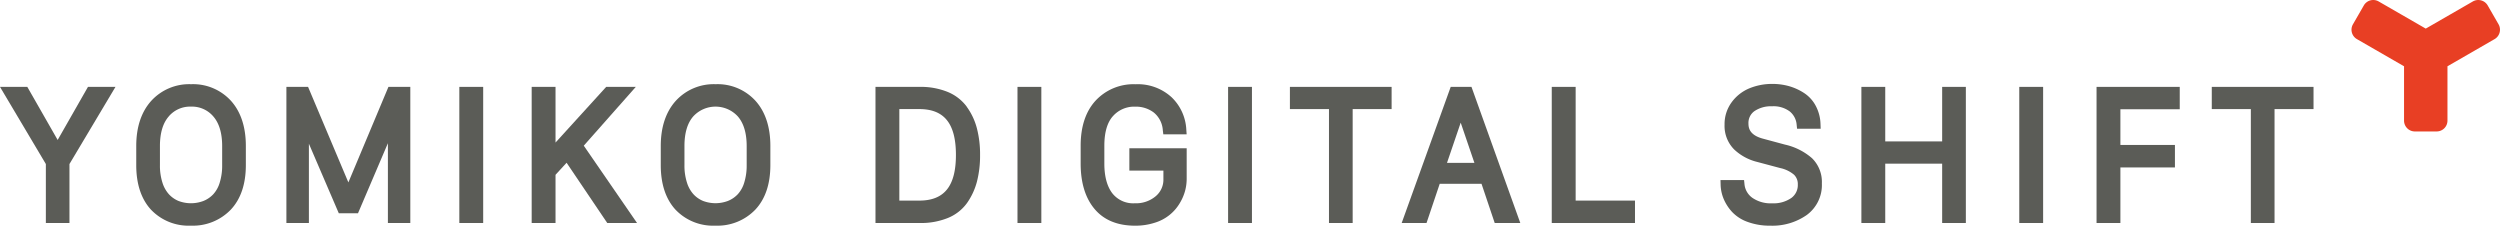 <svg xmlns="http://www.w3.org/2000/svg" width="607.893" height="54.875" viewBox="0 0 607.893 54.875">
  <g id="logo" transform="translate(-7527 -7156)">
    <path id="パス_46983" data-name="パス 46983" d="M595.12,21.39V16.11h0l2.29-1.32,2.29-1.32,2.29-1.32,2.29-1.32,2.29-1.32a2.648,2.648,0,0,0,.97-3.61l-1.32-2.29L604.9,1.32a2.648,2.648,0,0,0-3.61-.97L599,1.67l-2.29,1.32-2.29,1.32-2.29,1.32-2.29,1.32-2.29-1.32-2.29-1.32-2.29-1.32-2.29-1.32L578.39.35a2.639,2.639,0,0,0-3.61.97l-1.32,2.29L572.14,5.9a2.639,2.639,0,0,0,.97,3.61l2.29,1.32,2.29,1.32,2.29,1.32,2.29,1.32,2.29,1.32h0v5.28h0v7.93a2.637,2.637,0,0,0,2.64,2.64h5.28a2.637,2.637,0,0,0,2.64-2.64V21.39" transform="translate(7527 7156.005)" fill="#e83f24"/>
    <path id="パス_46984" data-name="パス 46984" d="M14.02,34.03,6.64,21.12H0L11.15,39.88V54.22h5.74V39.88L28.08,21.12H21.39Z" transform="translate(7527 7156.005)" fill="#5b5c57"/>
    <path id="パス_46985" data-name="パス 46985" d="M46.47,20.47a12.483,12.483,0,0,0-9.73,4.09c-2.39,2.68-3.61,6.36-3.61,10.94v4.64c0,4.59,1.2,8.22,3.55,10.8a12.574,12.574,0,0,0,9.71,3.92,12.765,12.765,0,0,0,9.75-3.91c2.41-2.58,3.64-6.21,3.64-10.81V35.5c0-4.61-1.21-8.3-3.6-10.97a12.458,12.458,0,0,0-9.72-4.06ZM41.03,28.3a6.8,6.8,0,0,1,5.41-2.38,6.811,6.811,0,0,1,5.44,2.4c1.42,1.64,2.14,4.06,2.14,7.19v4.64a13.891,13.891,0,0,1-.6,4.27,7.182,7.182,0,0,1-1.59,2.84,6.733,6.733,0,0,1-2.39,1.61,8.575,8.575,0,0,1-6.01,0,6.64,6.64,0,0,1-2.33-1.61,7.569,7.569,0,0,1-1.6-2.85,13.561,13.561,0,0,1-.61-4.26V35.51c0-3.16.72-5.58,2.14-7.2Z" transform="translate(7527 7156.005)" fill="#5b5c57"/>
    <path id="パス_46986" data-name="パス 46986" d="M84.71,44.35l-9.8-23.23H69.64v33.1h5.47V34.94l7.27,16.91h4.67l7.27-17.03v19.4h5.45V21.12H94.45Z" transform="translate(7527 7156.005)" fill="#5b5c57"/>
    <rect id="長方形_25270" data-name="長方形 25270" width="5.8" height="33.1" transform="translate(7638.69 7177.125)" fill="#5b5c57"/>
    <path id="パス_46987" data-name="パス 46987" d="M154.6,21.12h-7.2L135.08,34.66V21.12h-5.8v33.1h5.8V42.5l2.69-2.93,9.89,14.65h7.24l-12.95-18.8Z" transform="translate(7527 7156.005)" fill="#5b5c57"/>
    <path id="パス_46988" data-name="パス 46988" d="M174.01,20.47a12.483,12.483,0,0,0-9.73,4.09c-2.39,2.68-3.61,6.36-3.61,10.94v4.64c0,4.59,1.2,8.22,3.55,10.8a12.574,12.574,0,0,0,9.71,3.92,12.765,12.765,0,0,0,9.75-3.91c2.41-2.58,3.64-6.21,3.64-10.81V35.5c0-4.61-1.21-8.3-3.6-10.97A12.458,12.458,0,0,0,174,20.47Zm7.55,15.03v4.64a13.89,13.89,0,0,1-.6,4.27,7.182,7.182,0,0,1-1.59,2.84,6.733,6.733,0,0,1-2.39,1.61,8.575,8.575,0,0,1-6.01,0,6.64,6.64,0,0,1-2.33-1.61,7.569,7.569,0,0,1-1.6-2.85,13.561,13.561,0,0,1-.61-4.26V35.5c0-3.16.72-5.58,2.14-7.2a7.352,7.352,0,0,1,10.85.02c1.42,1.64,2.14,4.06,2.14,7.19Z" transform="translate(7527 7156.005)" fill="#5b5c57"/>
    <path id="パス_46989" data-name="パス 46989" d="M235.07,25.93a10.935,10.935,0,0,0-4.68-3.6,17.355,17.355,0,0,0-6.73-1.21H212.88v33.1h10.78a17.41,17.41,0,0,0,6.84-1.23,10.7,10.7,0,0,0,4.66-3.66,16.134,16.134,0,0,0,2.4-5.21,25.391,25.391,0,0,0,.75-6.45,25.1,25.1,0,0,0-.78-6.51,15.515,15.515,0,0,0-2.48-5.23Zm-2.63,11.74c0,7.58-2.83,11.1-8.9,11.1h-4.86V26.52h4.86C229.61,26.52,232.44,30.06,232.44,37.67Z" transform="translate(7527 7156.005)" fill="#5b5c57"/>
    <rect id="長方形_25271" data-name="長方形 25271" width="5.8" height="33.1" transform="translate(7774.41 7177.125)" fill="#5b5c57"/>
    <path id="パス_46990" data-name="パス 46990" d="M274.6,41.47h8.29v2.05a5.227,5.227,0,0,1-1.9,4.21,7.406,7.406,0,0,1-5.04,1.69,6.446,6.446,0,0,1-5.46-2.4c-1.3-1.68-1.96-4.12-1.96-7.26V35.43c0-3.26.71-5.69,2.12-7.23a6.9,6.9,0,0,1,5.38-2.27,7.186,7.186,0,0,1,4.54,1.44,6.058,6.058,0,0,1,2.18,4.34l.12.95h5.67l-.08-1.15a11.689,11.689,0,0,0-3.58-7.87,12.167,12.167,0,0,0-8.77-3.16,12.578,12.578,0,0,0-9.73,4.01c-2.4,2.63-3.61,6.31-3.61,10.94v4.33c0,4.65,1.13,8.36,3.36,11.02,2.27,2.72,5.59,4.09,9.86,4.09a15.224,15.224,0,0,0,4.87-.74,10.577,10.577,0,0,0,6.01-4.74,11.628,11.628,0,0,0,1.3-3.02,11.388,11.388,0,0,0,.38-2.84V36.04H274.61v5.45Z" transform="translate(7527 7156.005)" fill="#5b5c57"/>
    <rect id="長方形_25272" data-name="長方形 25272" width="5.8" height="33.1" transform="translate(7825.62 7177.125)" fill="#5b5c57"/>
    <path id="パス_46991" data-name="パス 46991" d="M313.65,26.52h9.5v27.7h5.76V26.52h9.47v-5.4H313.65Z" transform="translate(7527 7156.005)" fill="#5b5c57"/>
    <path id="パス_46992" data-name="パス 46992" d="M352.75,21.12l-11.92,33.1h6.04l3.21-9.54h10.16l3.21,9.54h6.22L357.8,21.12h-5.04Zm5.75,18.47h-6.65l3.33-9.77,3.33,9.77Z" transform="translate(7527 7156.005)" fill="#5b5c57"/>
    <path id="パス_46993" data-name="パス 46993" d="M383.13,21.12h-5.81v33.1h20.24V48.77H383.13Z" transform="translate(7527 7156.005)" fill="#5b5c57"/>
    <path id="パス_46994" data-name="パス 46994" d="M434.16,35.19l-5.42-1.46c-3.22-.84-3.59-2.5-3.59-3.68a3.5,3.5,0,0,1,1.45-3.03,7.139,7.139,0,0,1,4.28-1.18,6.565,6.565,0,0,1,4.32,1.26,4.62,4.62,0,0,1,1.67,3.23l.1.97h5.74l-.04-1.12a9.973,9.973,0,0,0-1.14-4.41,8.428,8.428,0,0,0-2.83-3.14,13.466,13.466,0,0,0-3.63-1.67,14.873,14.873,0,0,0-4.1-.56,14.457,14.457,0,0,0-5.54,1.05,10.131,10.131,0,0,0-4.35,3.39,8.95,8.95,0,0,0-1.74,5.47,8.1,8.1,0,0,0,2.33,6.02,12.419,12.419,0,0,0,5.61,3.04l5.55,1.48a7.685,7.685,0,0,1,3.4,1.63,3.149,3.149,0,0,1,.92,2.38,3.861,3.861,0,0,1-1.57,3.27,7.52,7.52,0,0,1-4.64,1.3,7.822,7.822,0,0,1-4.88-1.36,4.606,4.606,0,0,1-1.88-3.32l-.1-.97h-5.73l.03,1.11a9.586,9.586,0,0,0,.75,3.49,10.952,10.952,0,0,0,2.04,3.15,9.611,9.611,0,0,0,3.85,2.45,15.554,15.554,0,0,0,5.44.89,14.55,14.55,0,0,0,8.87-2.6A9.027,9.027,0,0,0,443,44.6a8.065,8.065,0,0,0-2.4-6.14,15.036,15.036,0,0,0-6.41-3.27Z" transform="translate(7527 7156.005)" fill="#5b5c57"/>
    <path id="パス_46995" data-name="パス 46995" d="M472.25,34.38H458.41V21.12h-5.8v33.1h5.8V39.79h13.84V54.22h5.76V21.12h-5.76Z" transform="translate(7527 7156.005)" fill="#5b5c57"/>
    <rect id="長方形_25273" data-name="長方形 25273" width="5.8" height="33.1" transform="translate(8018 7177.125)" fill="#5b5c57"/>
    <path id="パス_46996" data-name="パス 46996" d="M509.79,54.22h5.8V40.71h13.26V35.24H515.59V26.56h14.43V21.12H509.79Z" transform="translate(7527 7156.005)" fill="#5b5c57"/>
    <path id="パス_46997" data-name="パス 46997" d="M537.81,21.12v5.4h9.5v27.7h5.76V26.52h9.48v-5.4Z" transform="translate(7527 7156.005)" fill="#5b5c57"/>
  </g>
</svg>
